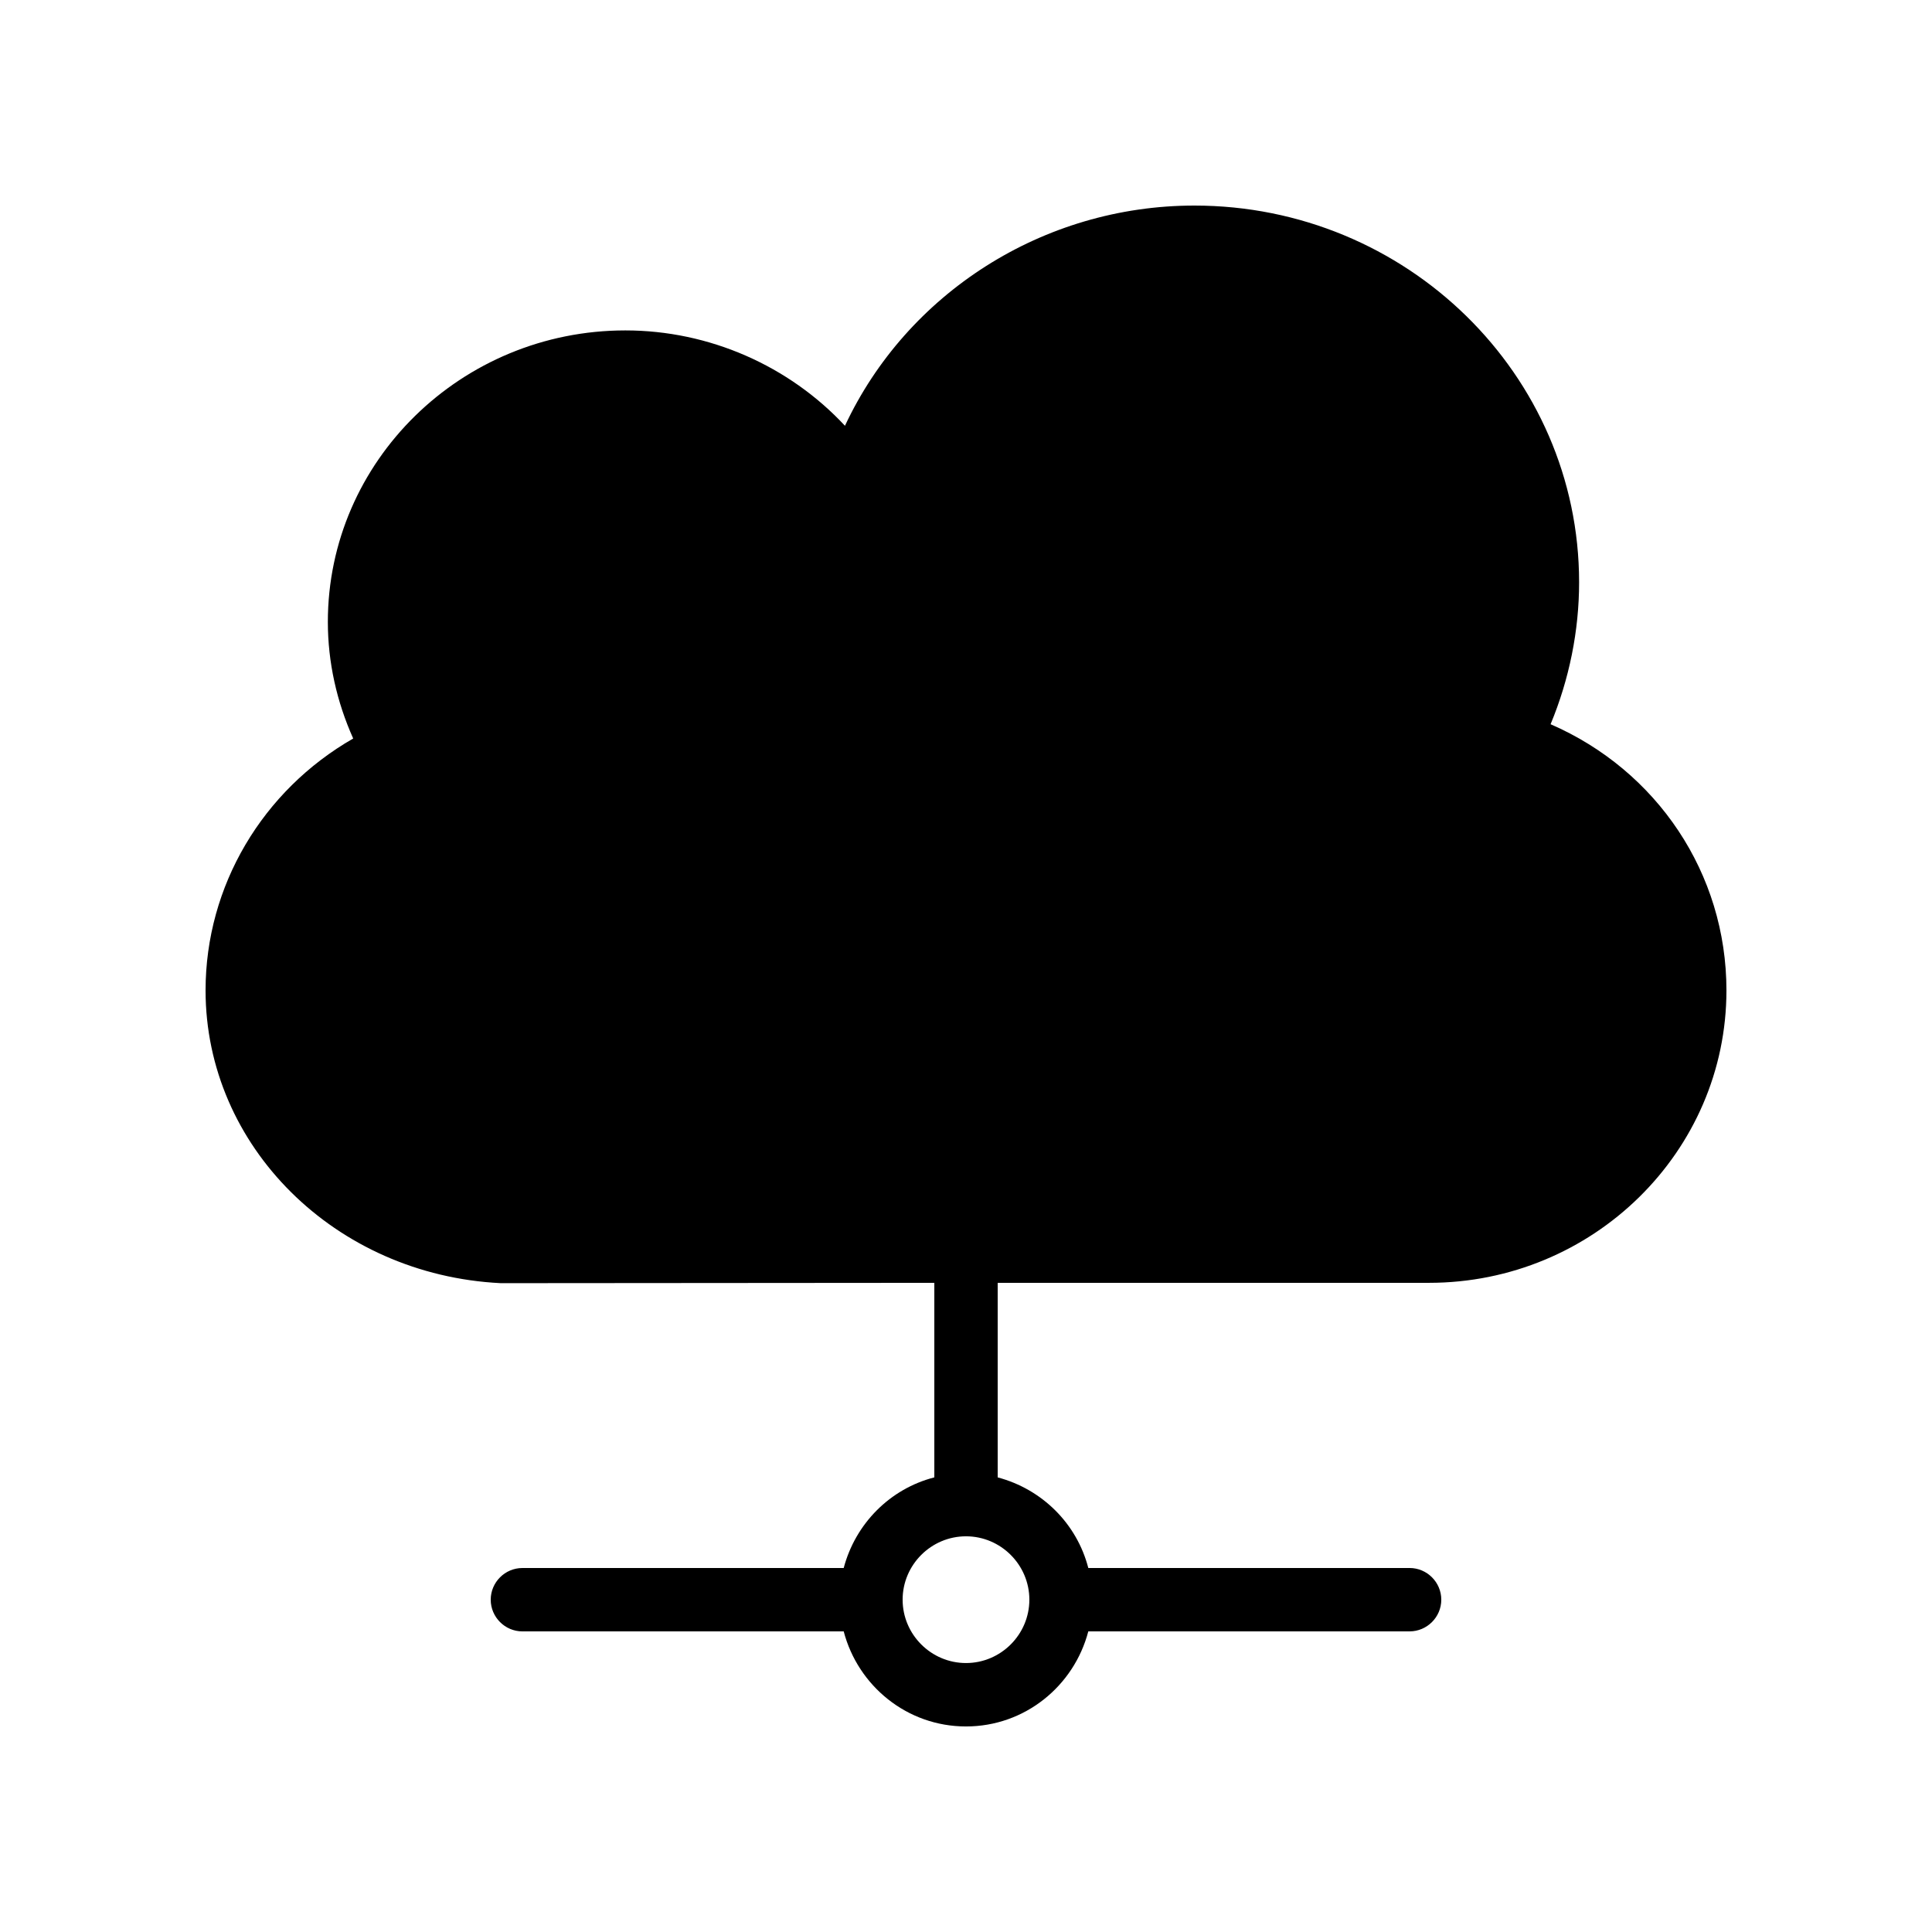 <?xml version="1.0" encoding="UTF-8"?>
<!-- Uploaded to: ICON Repo, www.iconrepo.com, Generator: ICON Repo Mixer Tools -->
<svg fill="#000000" width="800px" height="800px" version="1.1" viewBox="144 144 512 512" xmlns="http://www.w3.org/2000/svg">
 <path d="m554.92 335.93c4.953-11.922 7.559-24.77 7.559-37.617-0.004-55.082-45.766-99.836-101.94-99.836-40.223 0-76.242 23.344-92.617 58.359-14.777-15.871-35.938-25.273-58.191-25.273-43.496 0-78.848 34.68-78.848 77.25 0 10.664 2.352 21.16 6.719 30.898-24.012 13.77-39.125 39.043-39.125 66.754 0 41.312 34.344 75.402 78.176 77.586h4.113l110.84-0.086v51.555c-11.754 3.023-20.906 12.258-24.016 24.016l-85.145 0.004c-4.617 0-8.398 3.777-8.398 8.398 0 4.617 3.777 8.398 8.398 8.398h85.145c3.777 14.441 16.793 25.191 32.41 25.191 15.617 0 28.633-10.746 32.41-25.191l85.148-0.004c4.617 0 8.398-3.777 8.398-8.398 0-4.617-3.777-8.398-8.398-8.398l-85.145 0.004c-3.023-11.754-12.258-20.906-24.016-24.016v-51.559h114.28c43.496 0 78.848-34.762 78.848-77.504 0-30.98-18.391-58.27-46.602-70.531zm-138.13 232c0 9.238-7.559 16.793-16.793 16.793-9.238 0-16.793-7.559-16.793-16.793 0-9.238 7.559-16.793 16.793-16.793s16.793 7.559 16.793 16.793z"/>
</svg>